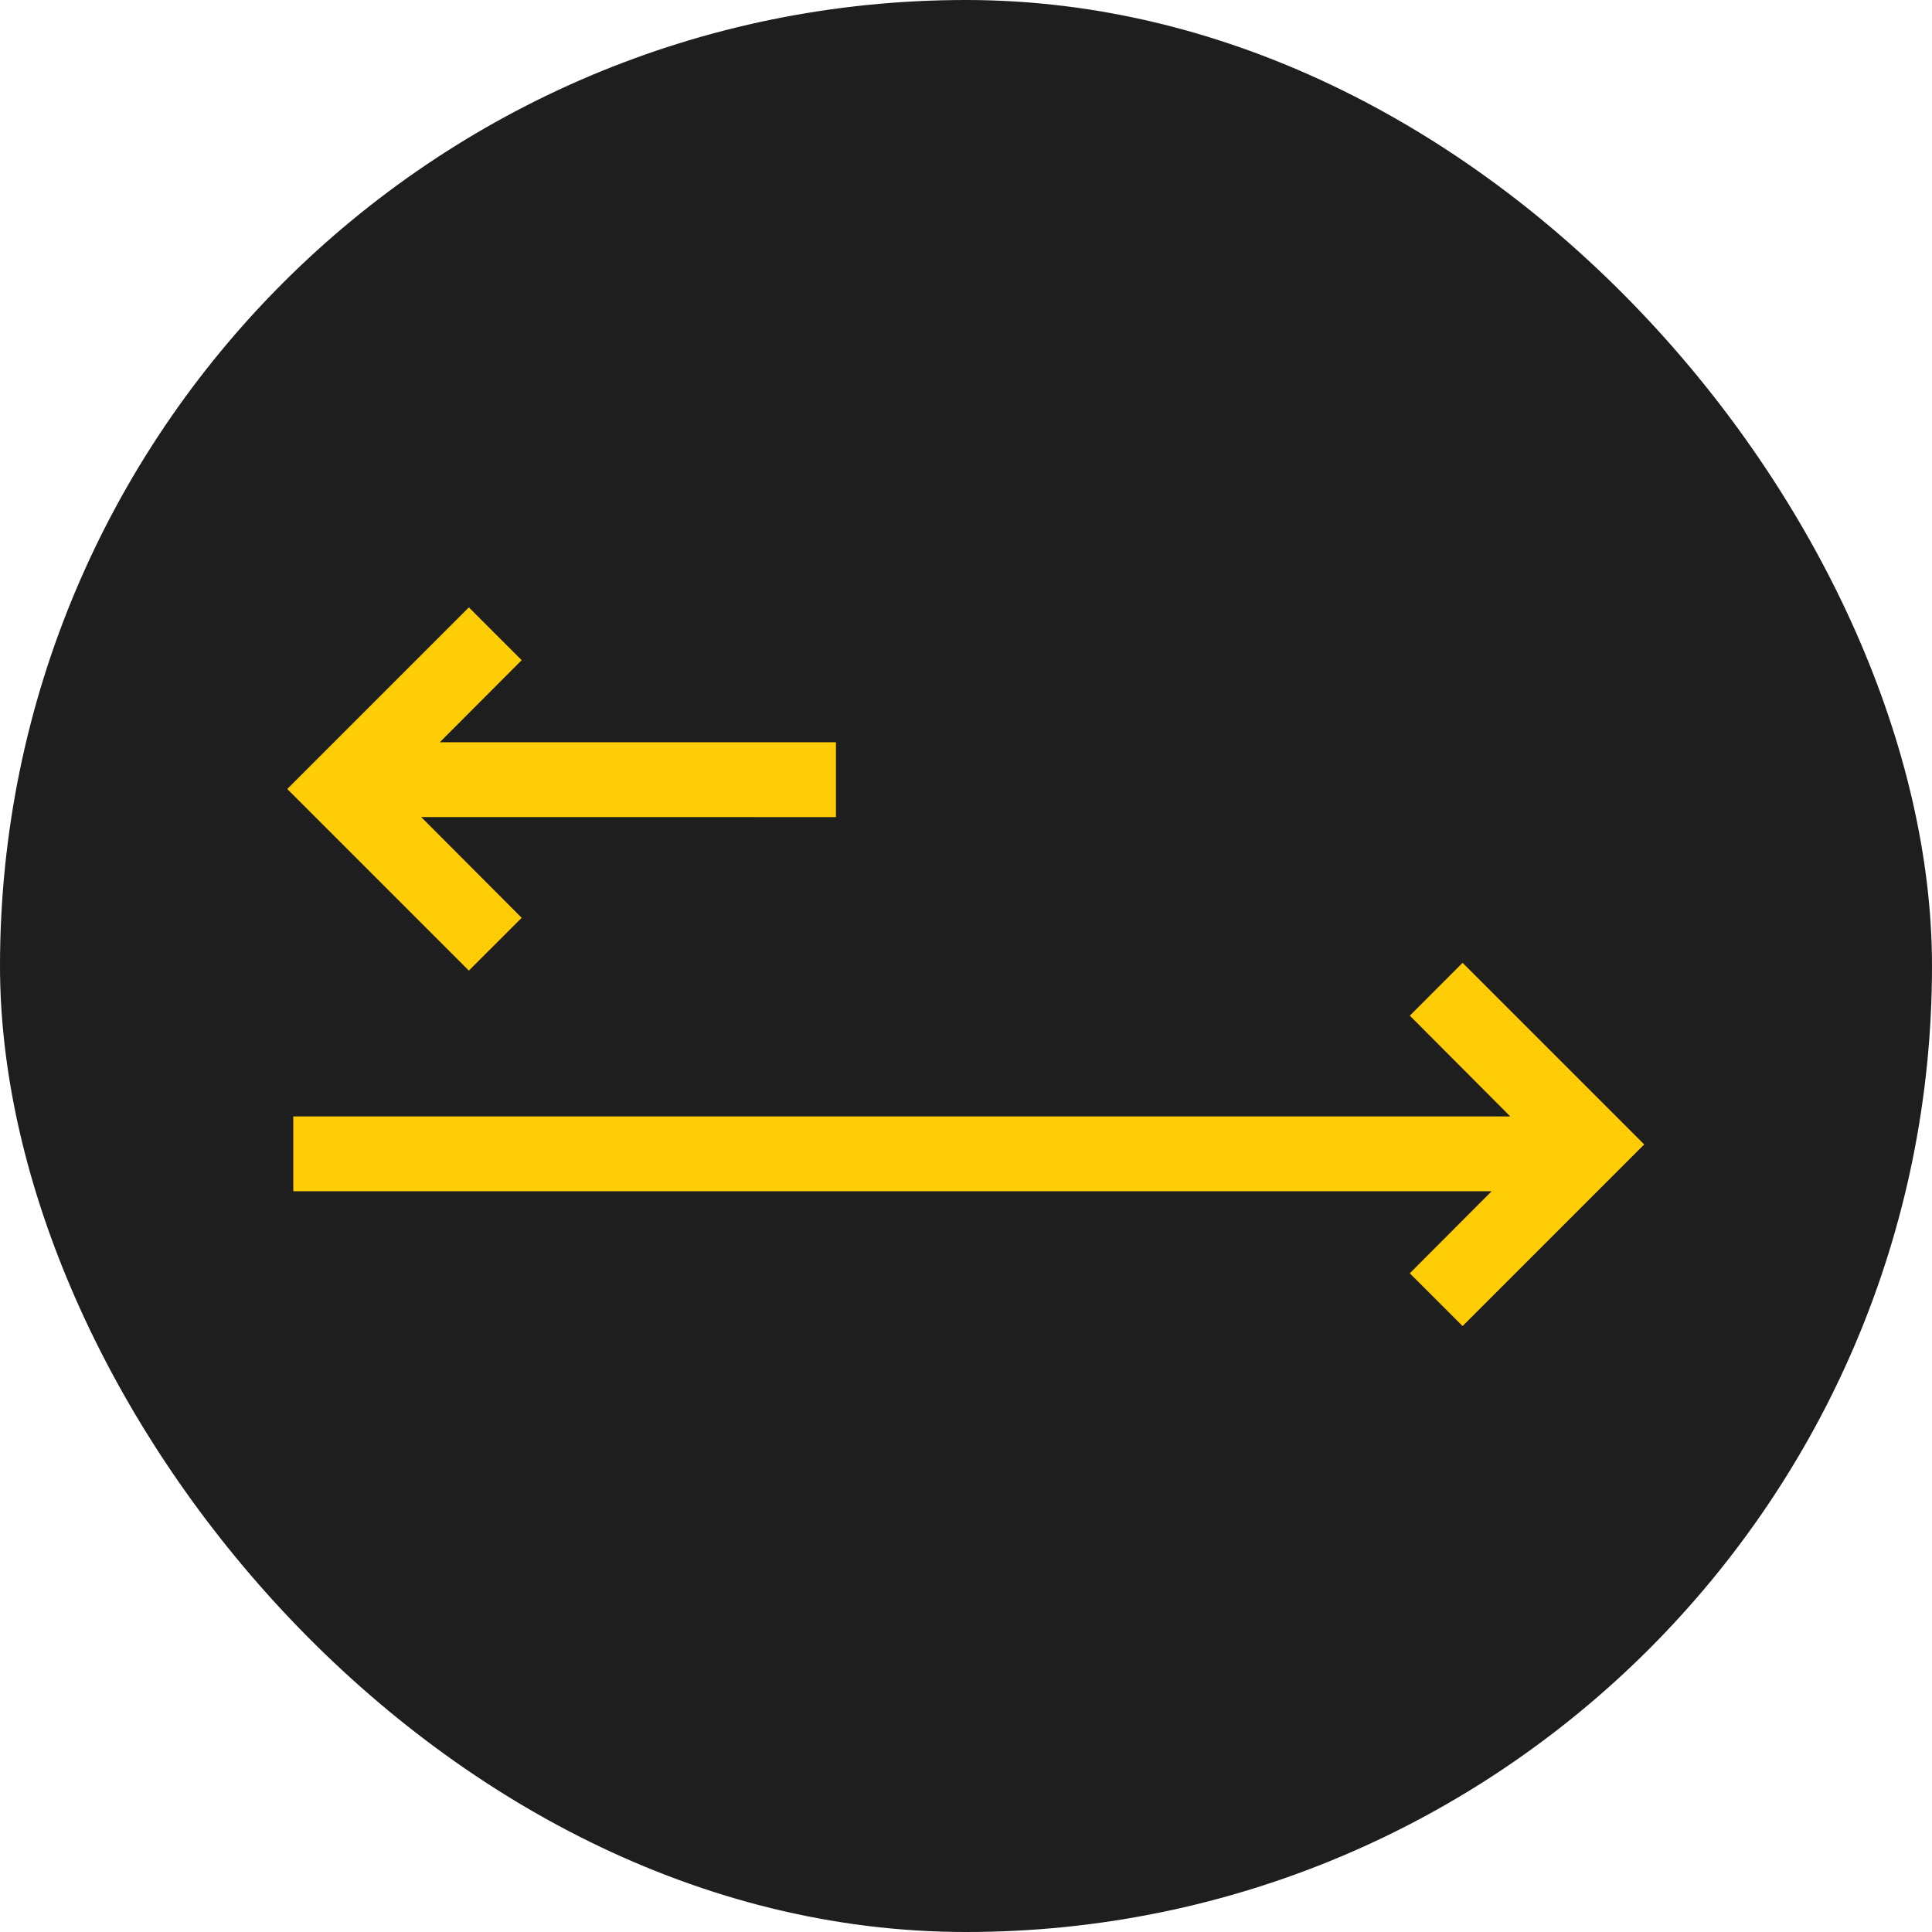 <svg xmlns="http://www.w3.org/2000/svg" width="50" height="50" viewBox="0 0 50 50">
  <g id="long-short_icon" data-name="long-short icon" transform="translate(-572 -1808)">
    <rect id="Rectangle_712" data-name="Rectangle 712" width="50" height="50" rx="25" transform="translate(572 1808)" fill="#1e1e1e"/>
    <g id="Group_1598" data-name="Group 1598" transform="translate(579.434 1823.719)">
      <path id="Path_816" data-name="Path 816" d="M29.218,20.367l2.6,2.608H.322v1.936H31.336l-2.119,2.124L30.584,28.4l4.7-4.7-4.7-4.7Z" transform="translate(-0.166 -9.801)" fill="#ffcd05"/>
      <path id="Path_817" data-name="Path 817" d="M4.7,0,0,4.7,4.7,9.4,6.067,8.034l-2.6-2.607H14.2V3.49H3.948L6.067,1.366Z" fill="#ffcd05"/>
    </g>
  </g>
</svg>
